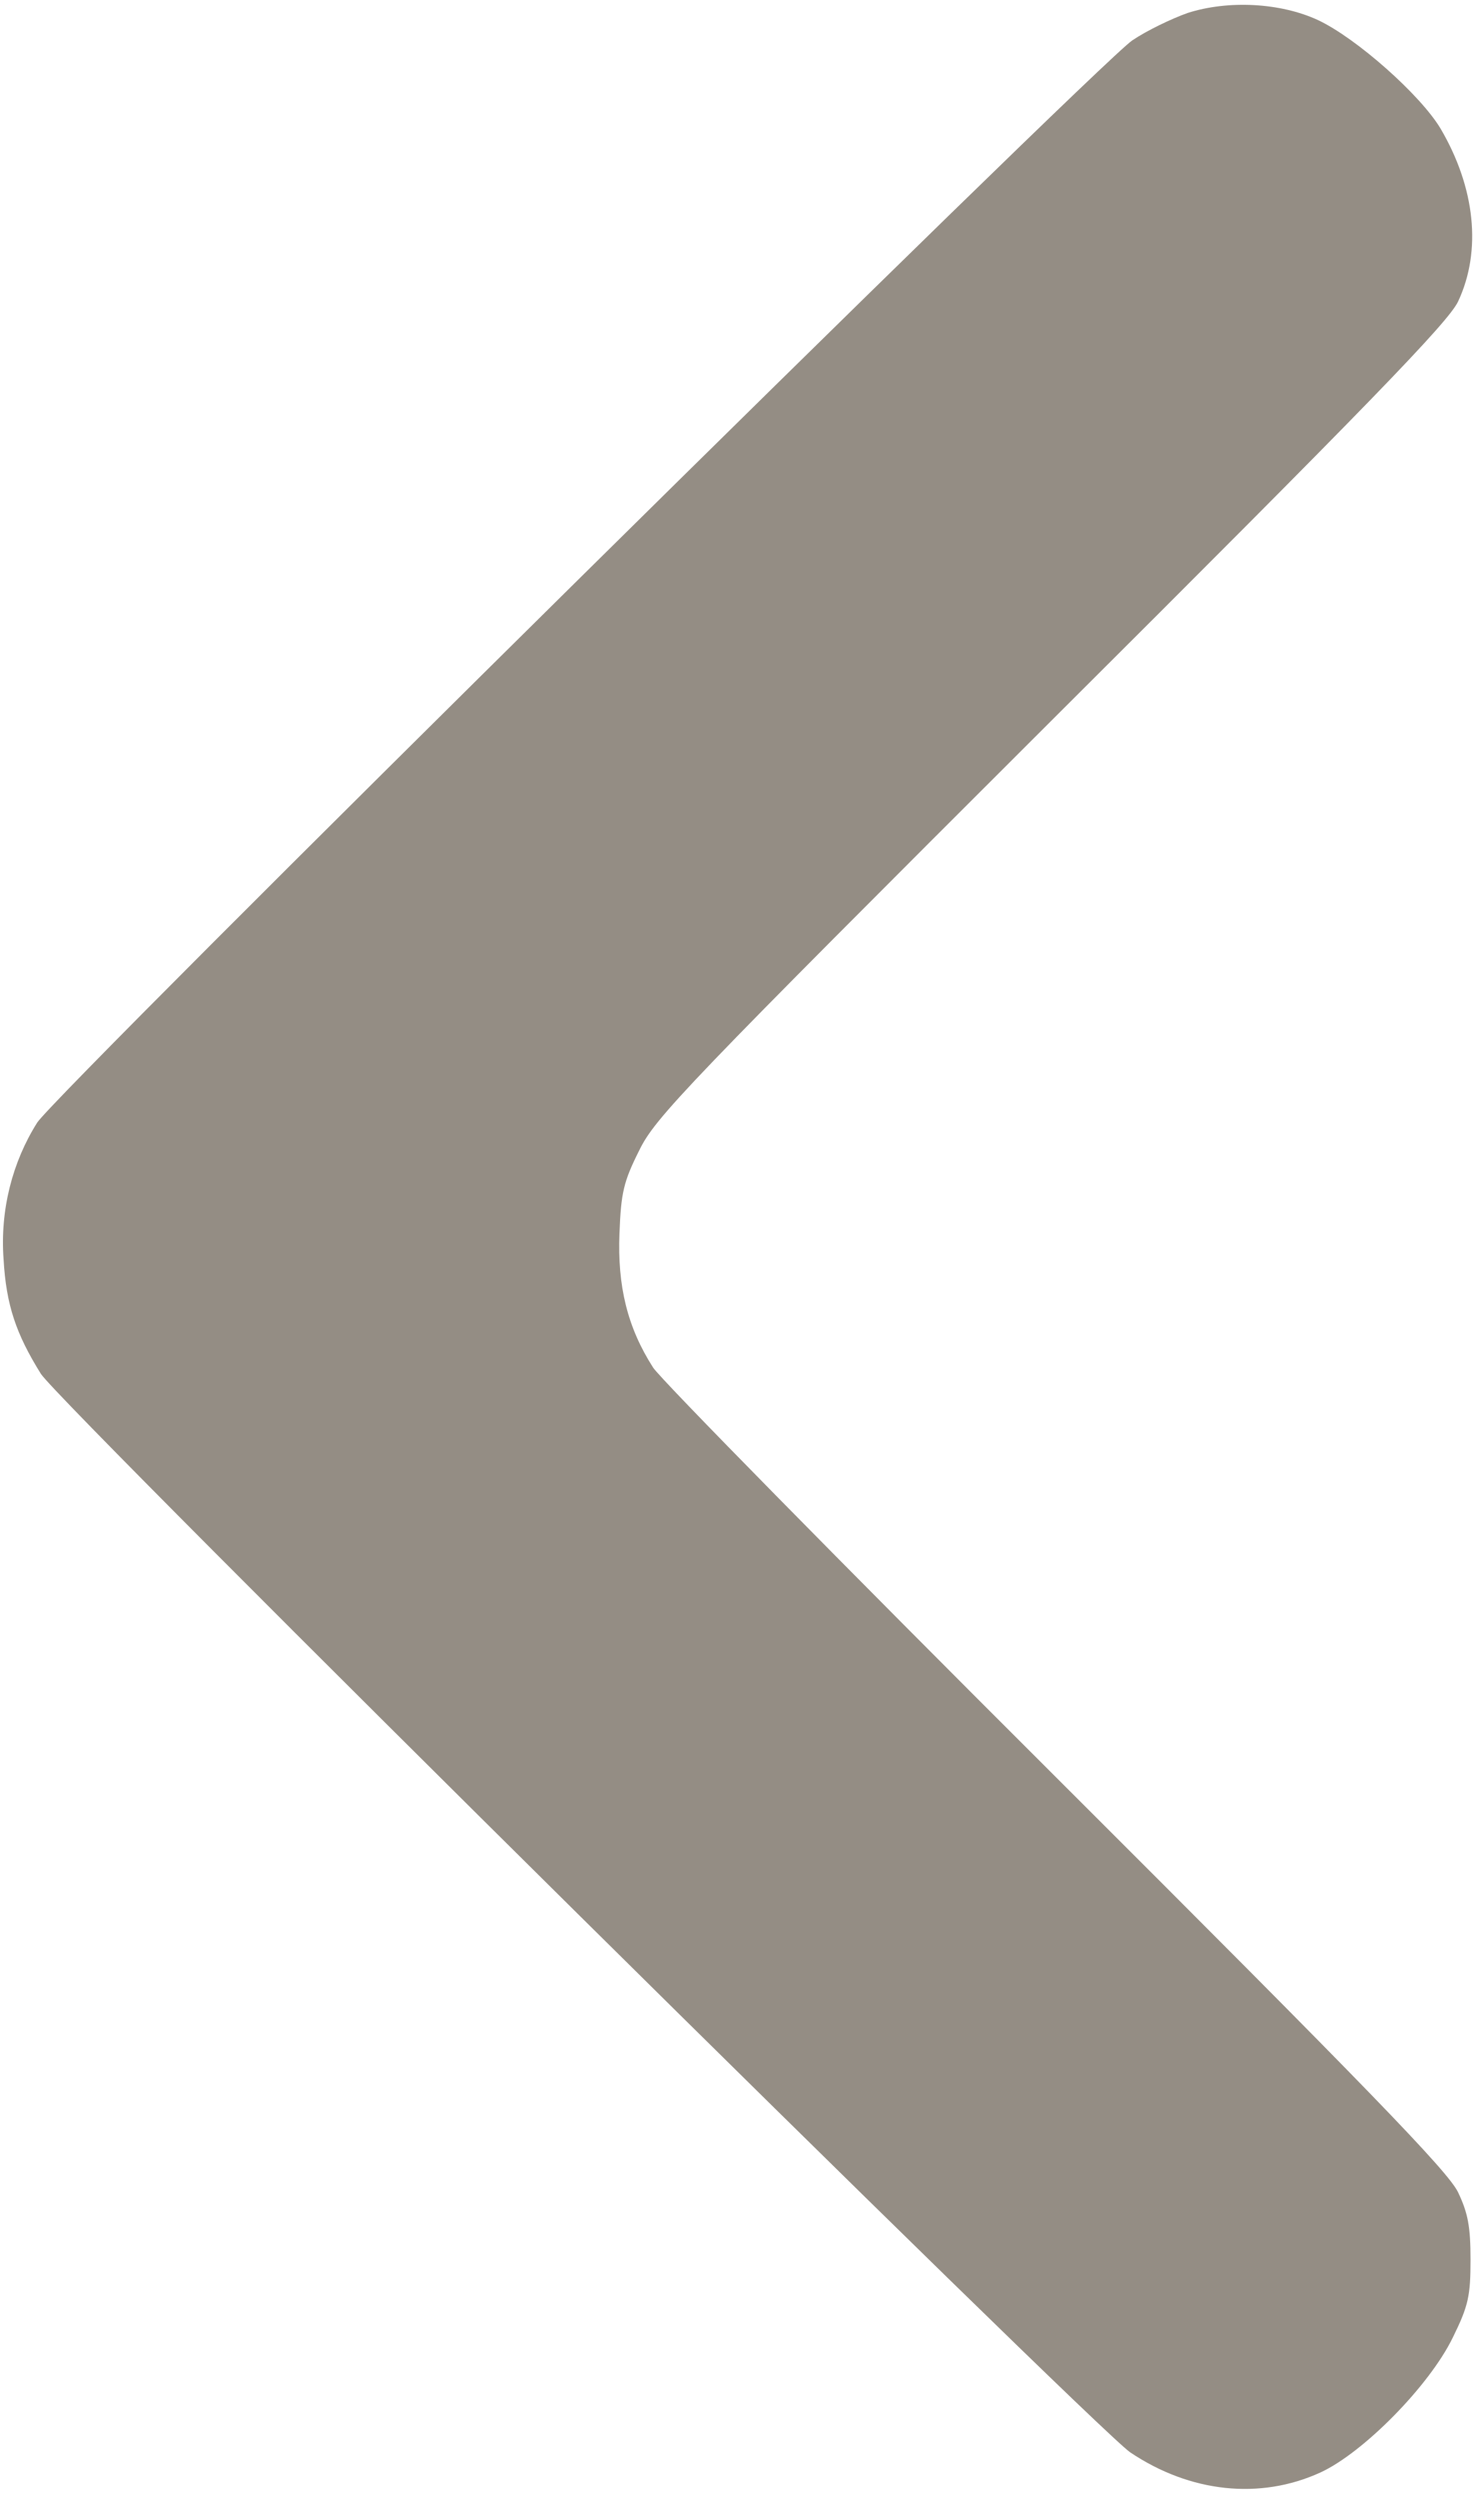 <?xml version="1.0" encoding="UTF-8" standalone="no"?><svg xmlns="http://www.w3.org/2000/svg" xmlns:xlink="http://www.w3.org/1999/xlink" fill="#948d84" height="986.3" preserveAspectRatio="xMidYMid meet" version="1" viewBox="209.0 8.1 584.7 986.3" width="584.7" zoomAndPan="magnify"><g><g id="change1_1"><path d="M6775.9,4977.9c-63.4-22.5-161.5-69.5-218.7-108.3c-136.9-92-4244.7-4150.7-4320.3-4269.2c-98.1-155.3-147.1-345.4-132.8-539.5c10.2-179.9,49.1-294.3,147.1-451.7c77.7-122.6,4154.7-4156.8,4297.8-4254.9c237.1-159.4,512.9-188,750-79.7c169.6,77.7,431.2,343.3,523.2,533.4c61.3,124.7,69.5,163.5,69.5,306.5c0,130.8-10.2,183.9-49.1,265.7c-38.8,81.7-351.5,404.6-1585.9,1637c-846.1,844-1561.3,1571.6-1589.9,1616.5c-102.2,159.4-141,322.9-132.8,529.3c6.1,161.5,16.3,204.4,77.7,327c63.4,130.8,181.9,253.4,1624.7,1694.2c1260.9,1256.8,1567.5,1573.6,1606.3,1655.4c94,200.3,67.5,449.6-69.5,682.6c-79.7,132.8-331.1,355.6-482.3,427.1C7141.7,5018.8,6935.3,5029,6775.9,4977.9z" transform="matrix(.1 0 0 -.1 0 511)"/></g></g></svg>